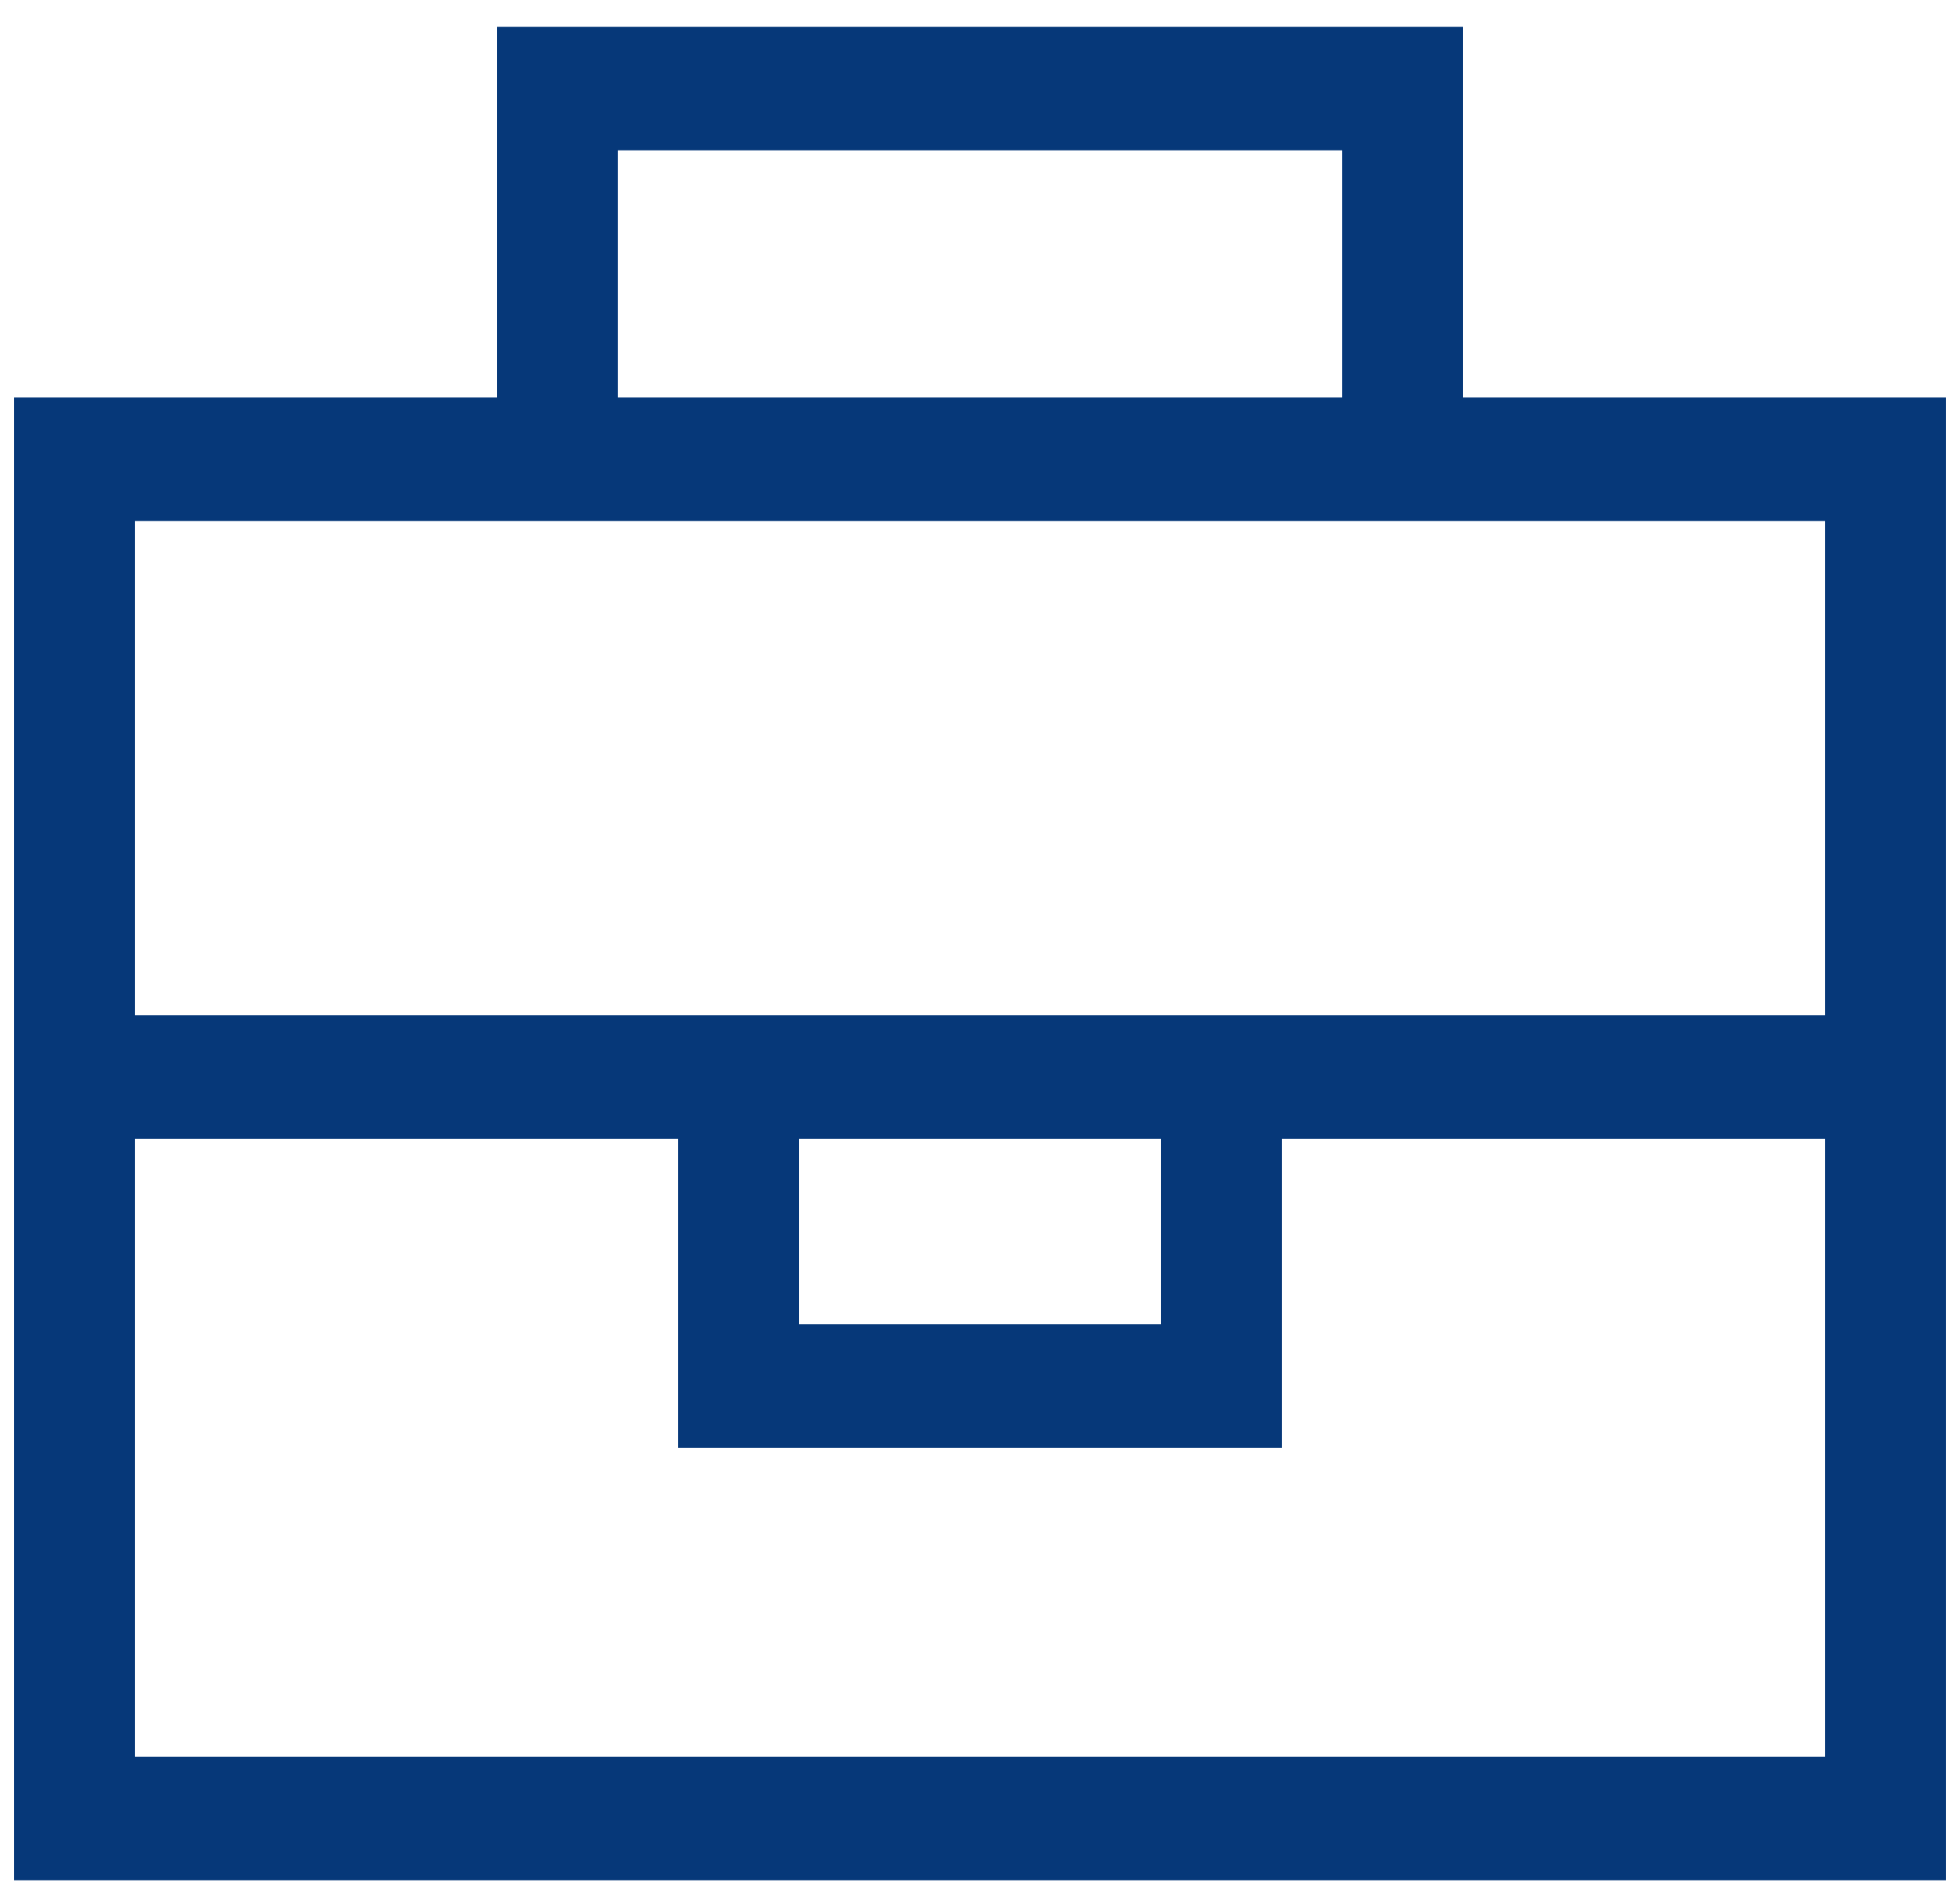 <?xml version="1.0" encoding="UTF-8"?> <svg xmlns="http://www.w3.org/2000/svg" width="56" height="54" viewBox="0 0 56 54" fill="none"><path d="M15.927 0.765H14.202V2.531V11.358H3.853H0.404V14.889V50.197V53.728H3.853H52.147H55.596V50.197V14.889V11.358H52.147H41.798V2.531V0.765H40.073H15.927ZM38.349 11.358H17.651V4.296H38.349V11.358ZM15.927 14.889H40.073H52.147V29.012H36.624H33.174H22.826H19.376H3.853V14.889H15.927ZM52.147 32.543V50.197H3.853V32.543H19.376V37.839V41.37H22.826H33.174H36.624V37.839V32.543H52.147ZM22.826 32.543H33.174V37.839H22.826V32.543Z" fill="#063879"></path></svg> 